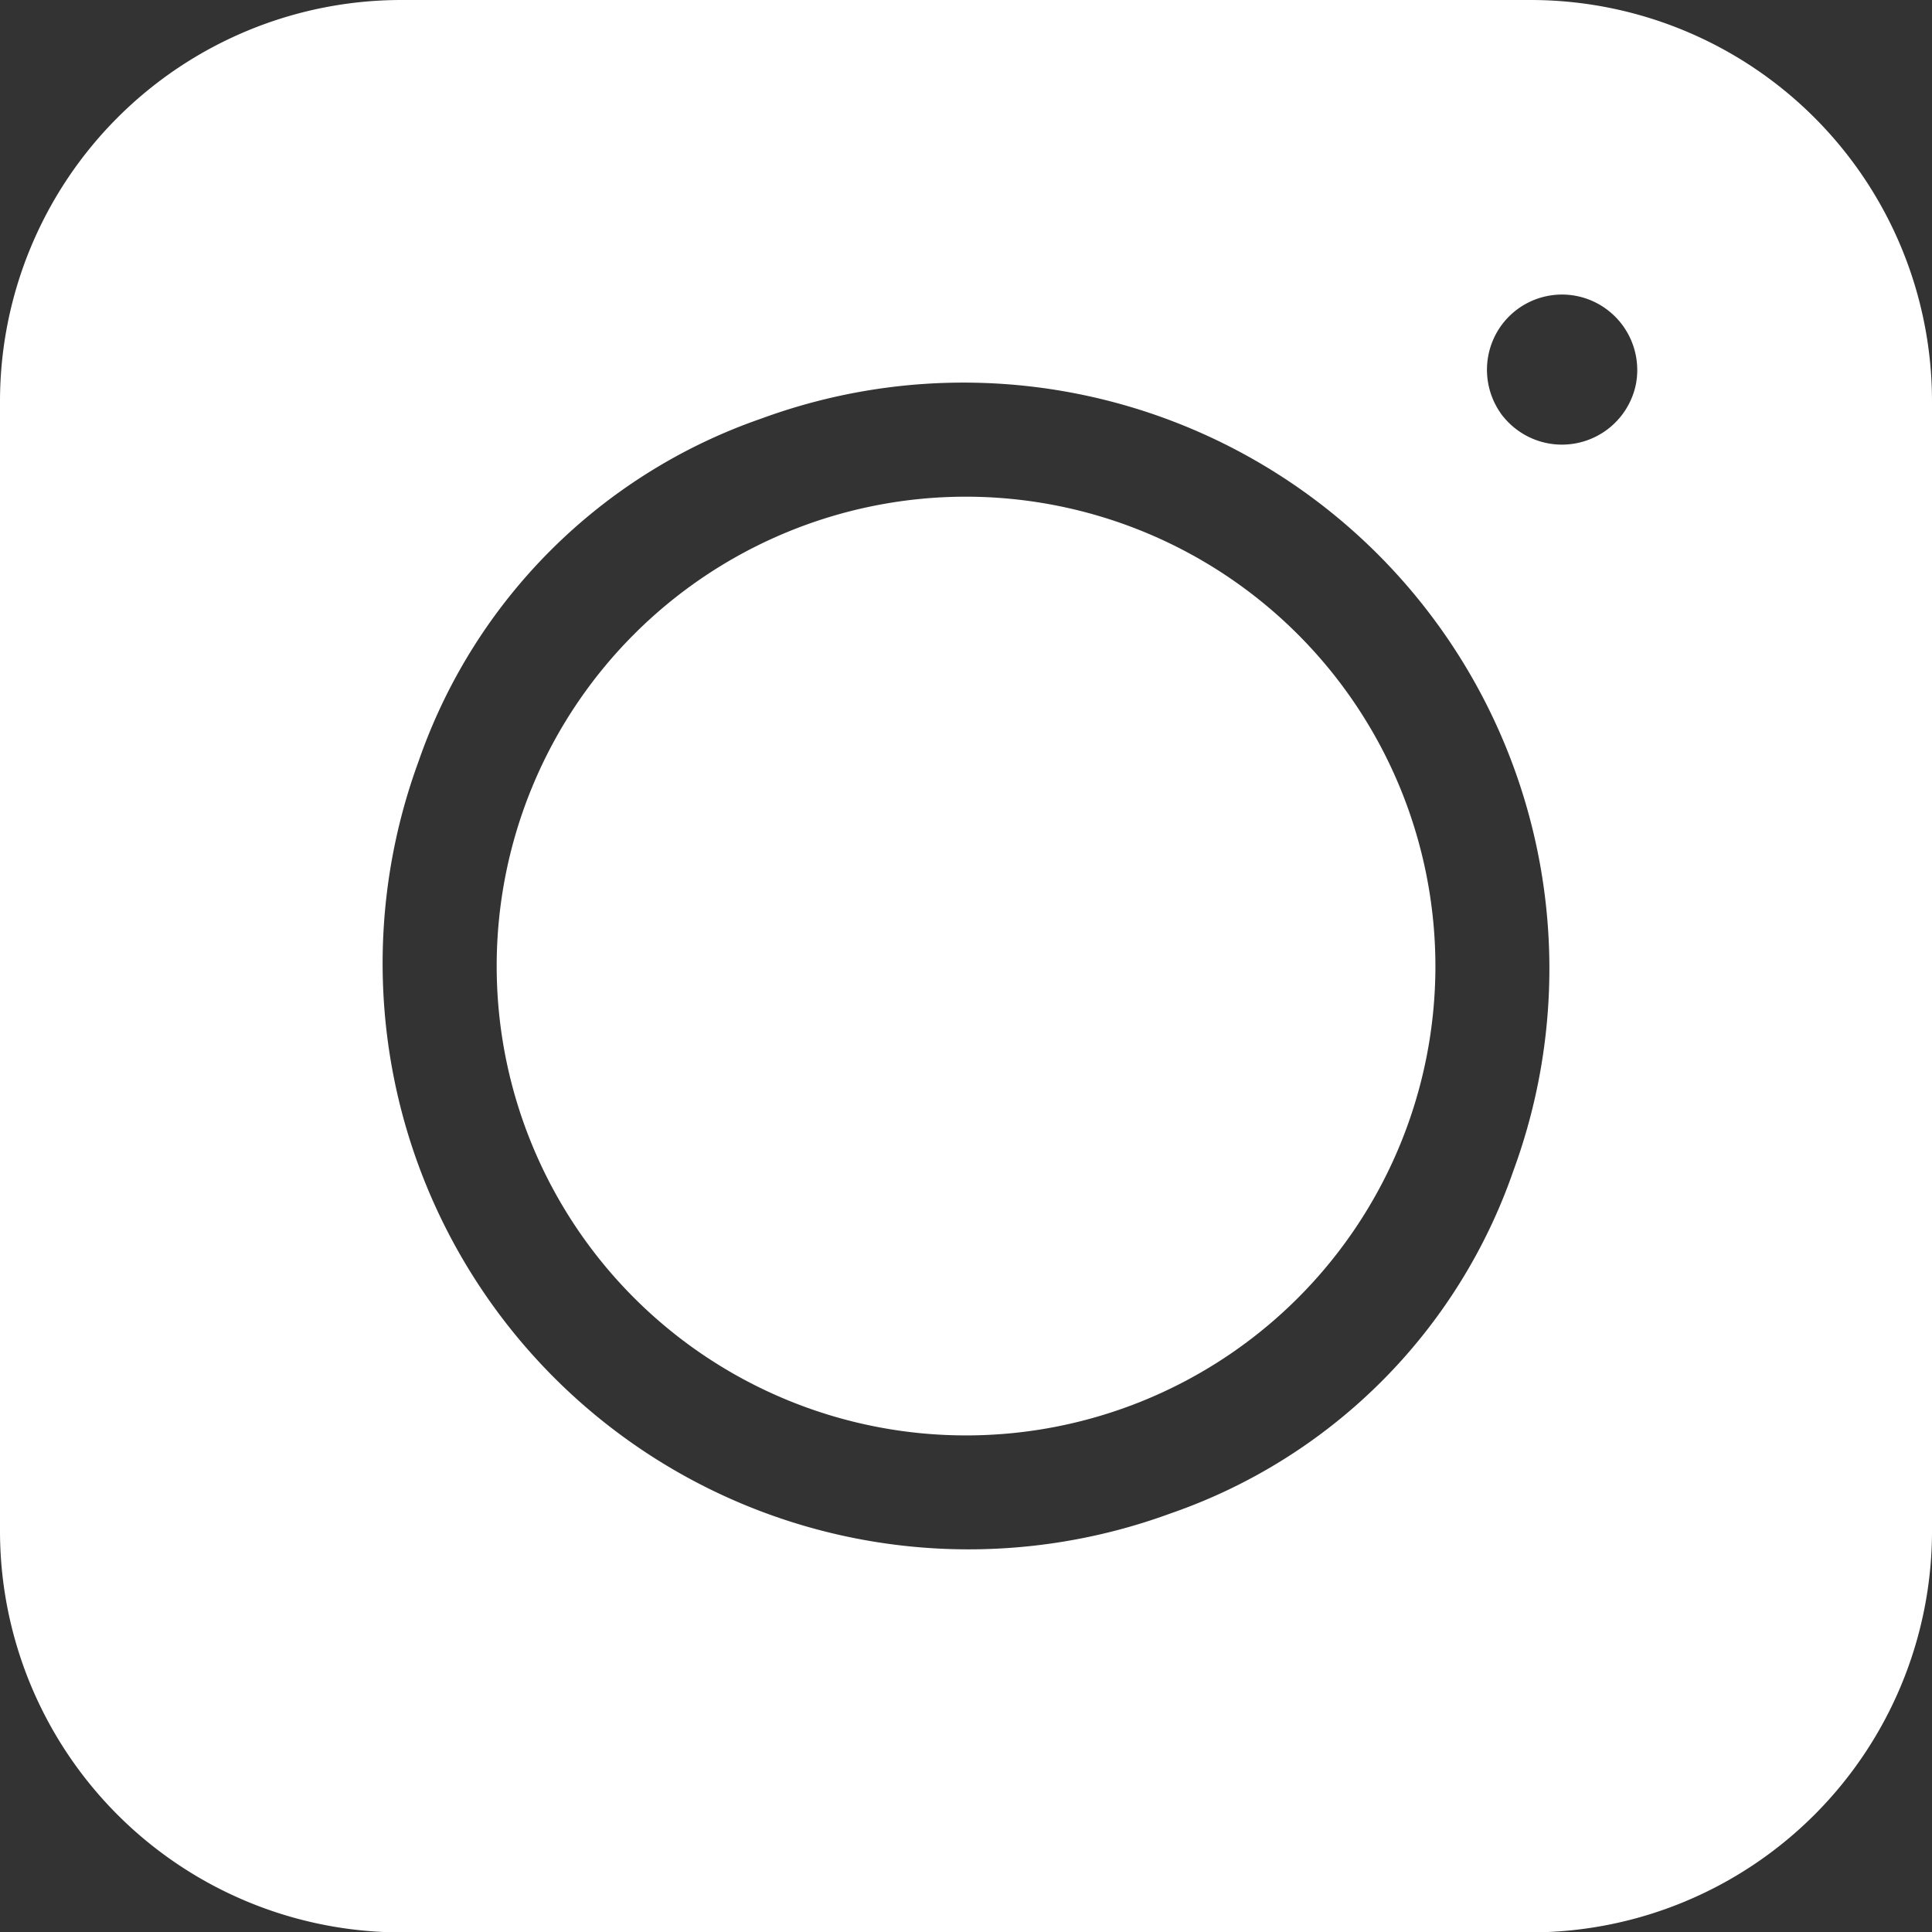 <svg id="instagram" xmlns="http://www.w3.org/2000/svg" width="19.939" height="19.939" viewBox="0 0 19.939 19.939">
  <rect x="0" y="0" width="19.939" height="19.939" fill="#333333" stroke="none"/>
  <path id="Tracciato_16" data-name="Tracciato 16" d="M0,4.143V15.8a4.143,4.143,0,0,0,4.143,4.143H15.8A4.143,4.143,0,0,0,19.939,15.8V4.143A4.143,4.143,0,0,0,15.8,0H4.143A4.143,4.143,0,0,0,0,4.143ZM12.081,15.619A6.047,6.047,0,0,1,4.32,7.857,5.72,5.72,0,0,1,7.857,4.32a6.047,6.047,0,0,1,7.762,7.762A5.72,5.72,0,0,1,12.081,15.619ZM16.888,3.94a.779.779,0,0,1-1.366.369.473.473,0,0,1-.041-.054.781.781,0,0,1-.031-.828.774.774,0,0,1,1.058-.283.78.78,0,0,1,.387.732.479.479,0,0,1-.008.064Zm0,0" fill="#fff"/>
  <path id="Tracciato_17" data-name="Tracciato 17" d="M169.367,164.523a4.844,4.844,0,1,0,4.844,4.844A4.849,4.849,0,0,0,169.367,164.523Zm0,0" transform="translate(-159.397 -159.397)" fill="#fff"/>
</svg>
